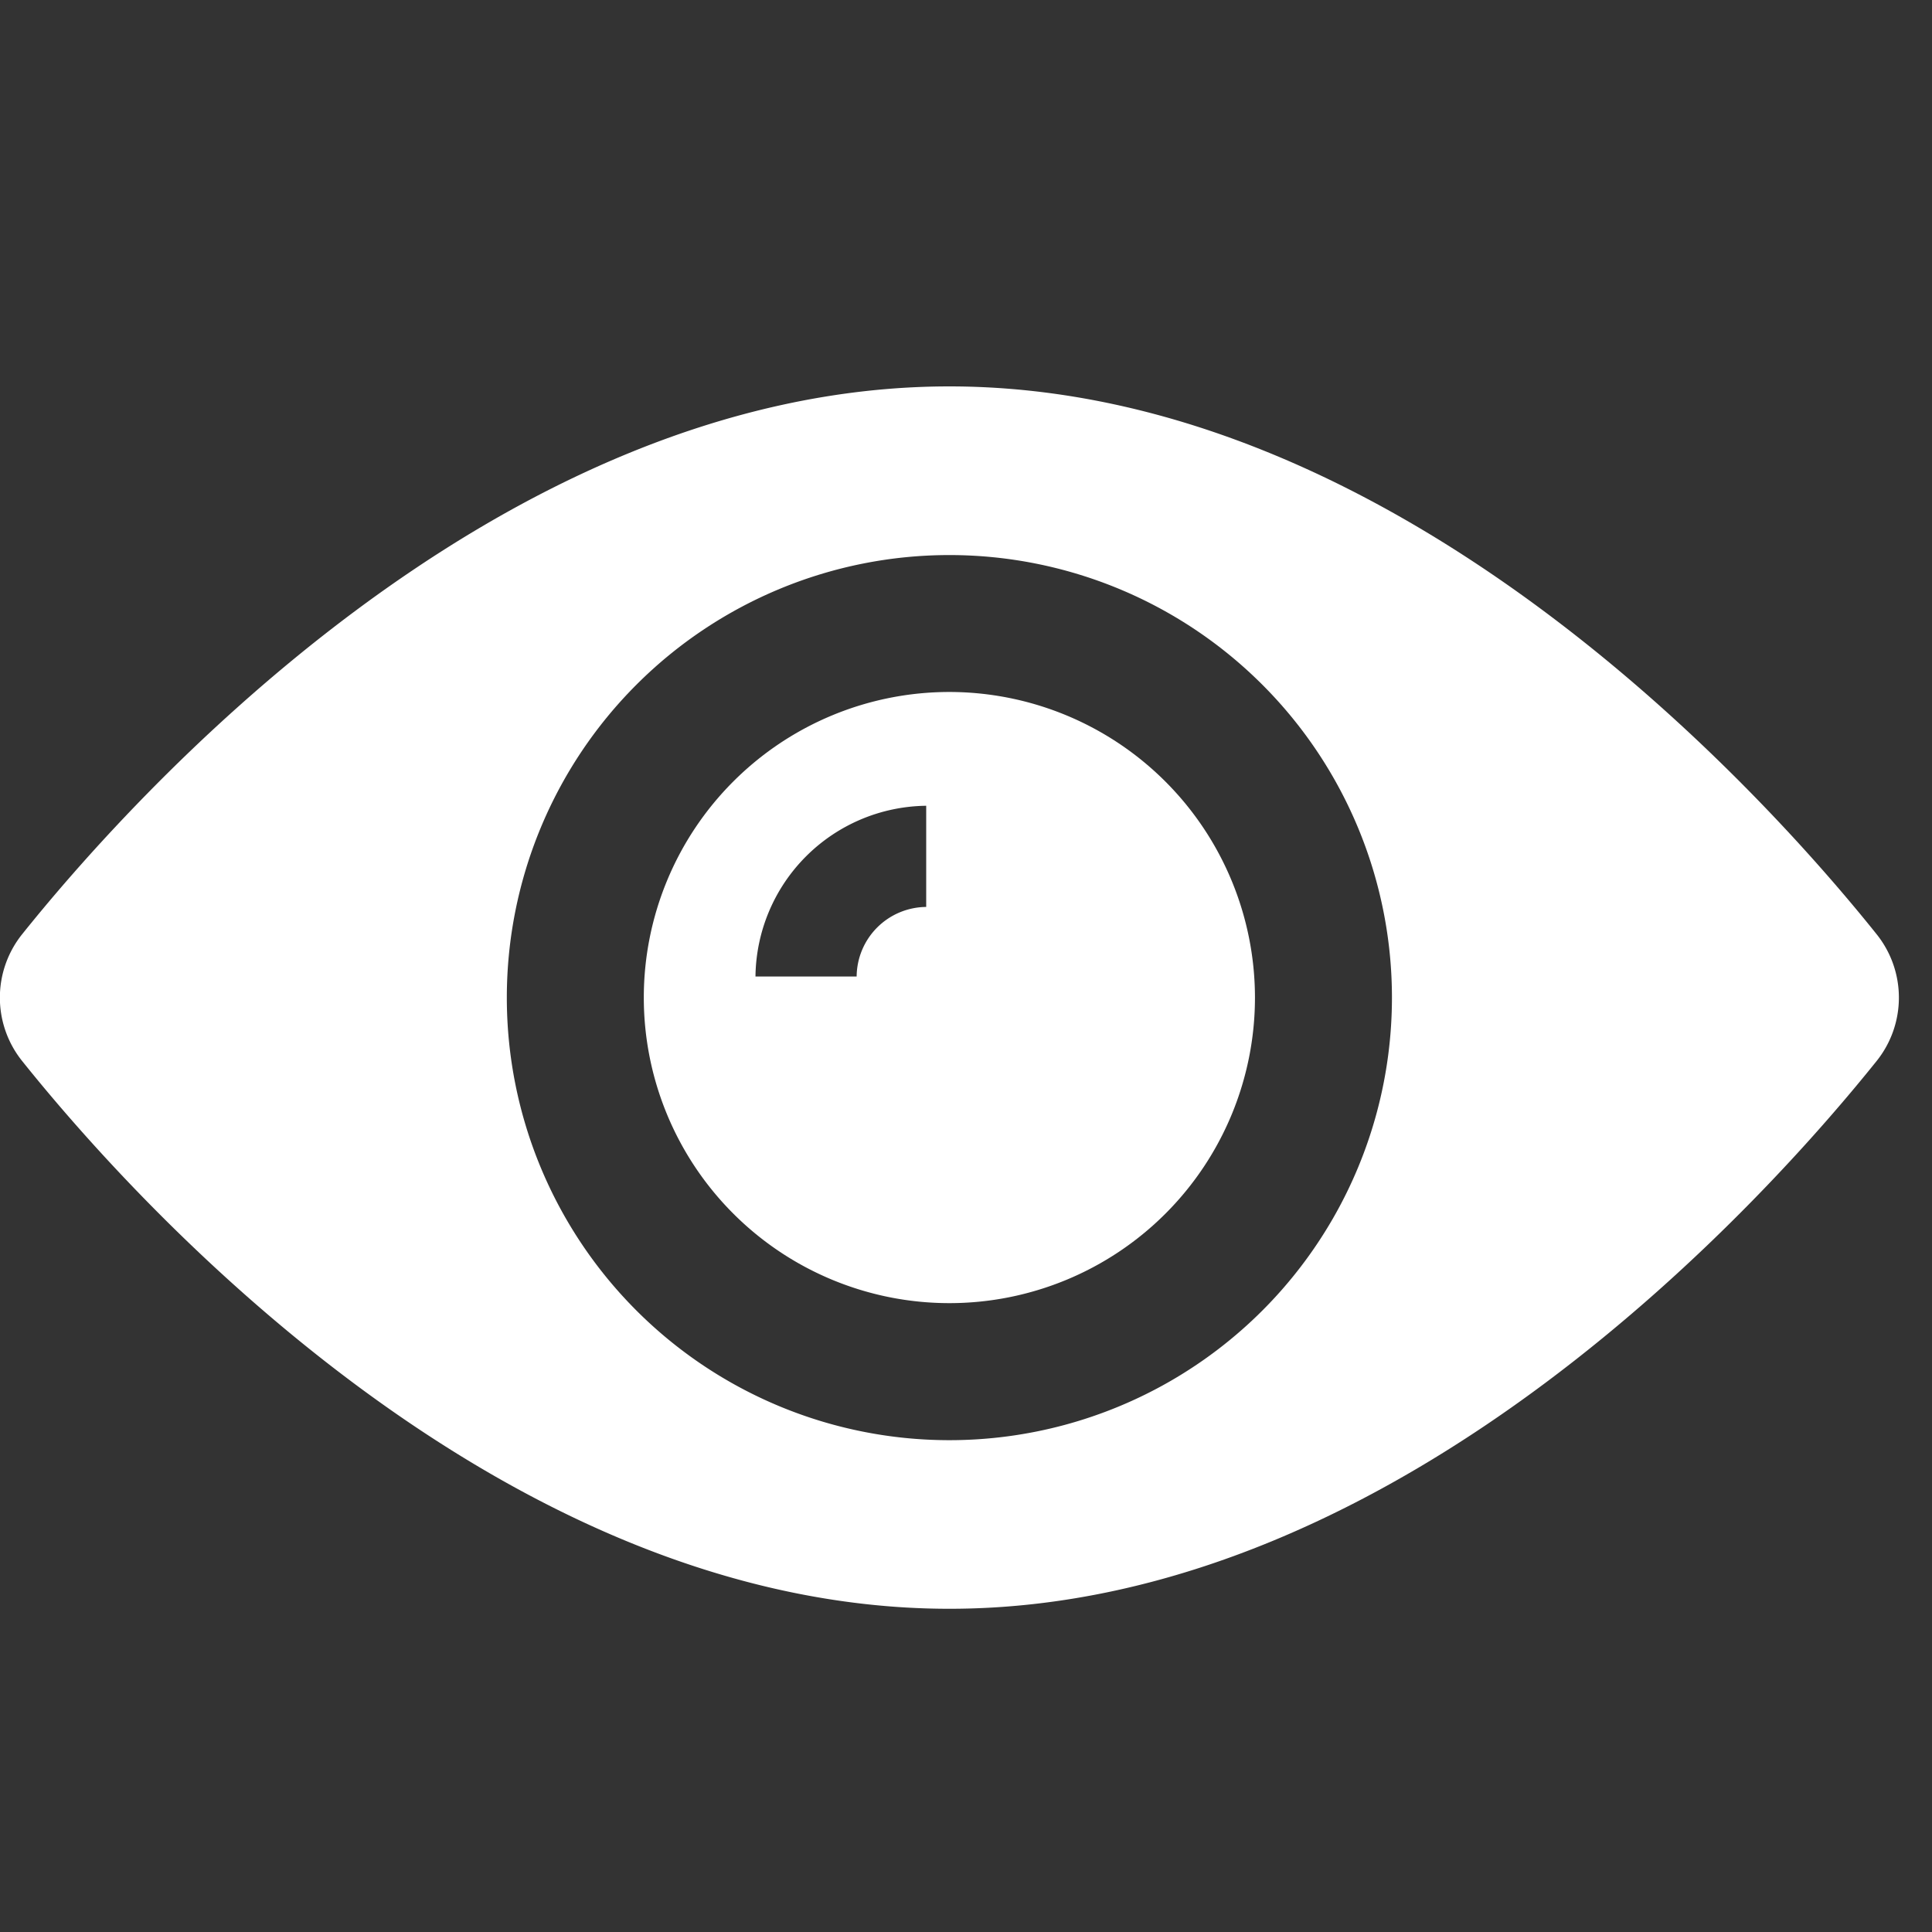 <svg xmlns="http://www.w3.org/2000/svg" xmlns:xlink="http://www.w3.org/1999/xlink" width="30" height="30" viewBox="0 0 30 30">
  <rect x="0" y="0" width="30" height="30" fill="#333333" stroke="none"/>
  <defs>
    <clipPath id="clip-path">
      <rect id="Rectangle_4852" data-name="Rectangle 4852" width="30" height="30" transform="translate(-3674 -123)" fill="#fff" stroke="#707070" stroke-width="1"/>
    </clipPath>
  </defs>
  <g id="Mask_Group_13" data-name="Mask Group 13" transform="translate(3674 123)" clip-path="url(#clip-path)">
    <g id="view" transform="translate(-3674 -117)">
      <g id="Group_4091" data-name="Group 4091" transform="translate(9.997 4.745)">
        <g id="Group_4090" data-name="Group 4090" transform="translate(0 0)">
          <path id="Path_4124" data-name="Path 4124" d="M161.161,156.416a4.745,4.745,0,1,0,4.745,4.745A4.749,4.749,0,0,0,161.161,156.416Zm-.36,3.338a1.089,1.089,0,0,0-1.08,1.08H158.15a2.682,2.682,0,0,1,2.651-2.651Z" transform="translate(-156.416 -156.416)" fill="#fff"/>
        </g>
      </g>
      <g id="Group_4093" data-name="Group 4093" transform="translate(0 0)">
        <g id="Group_4092" data-name="Group 4092" transform="translate(0)">
          <path id="Path_4125" data-name="Path 4125" d="M29.142,90.685c-1.6-2-7.33-8.509-14.4-8.509s-12.8,6.512-14.4,8.509a1.574,1.574,0,0,0,0,1.964c1.6,2,7.33,8.508,14.4,8.508s12.8-6.512,14.4-8.508A1.574,1.574,0,0,0,29.142,90.685Zm-14.4,7.854a6.872,6.872,0,1,1,6.872-6.872A6.871,6.871,0,0,1,14.743,98.539Z" transform="translate(0 -82.176)" fill="#fff"/>
        </g>
      </g>
    </g>
  </g>
</svg>
